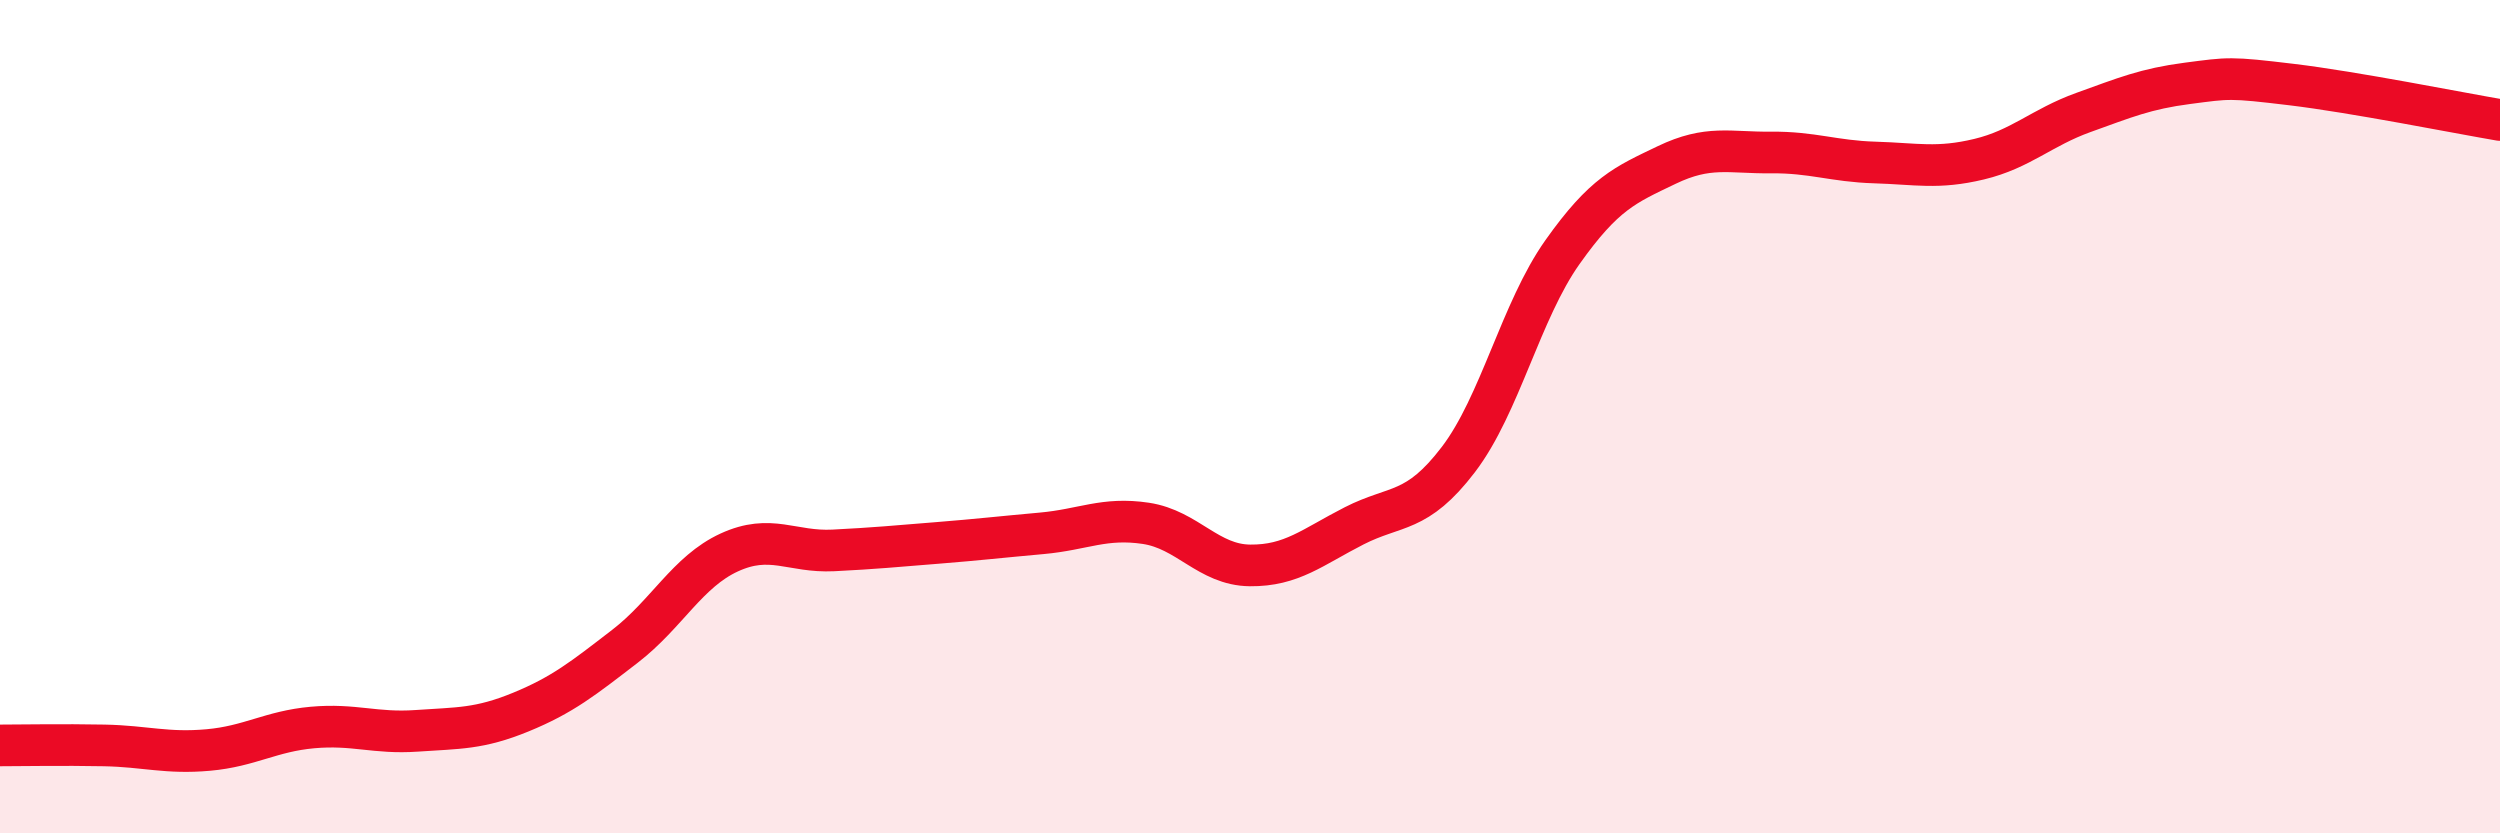 
    <svg width="60" height="20" viewBox="0 0 60 20" xmlns="http://www.w3.org/2000/svg">
      <path
        d="M 0,17.89 C 0.5,17.89 1.5,17.87 2.5,17.89 C 3.5,17.91 4,18.09 5,18 C 6,17.91 6.5,17.55 7.5,17.46 C 8.5,17.37 9,17.61 10,17.54 C 11,17.47 11.5,17.5 12.5,17.09 C 13.5,16.68 14,16.28 15,15.51 C 16,14.74 16.5,13.72 17.5,13.26 C 18.5,12.8 19,13.26 20,13.21 C 21,13.16 21.5,13.11 22.5,13.03 C 23.5,12.95 24,12.89 25,12.8 C 26,12.71 26.5,12.41 27.5,12.56 C 28.5,12.71 29,13.56 30,13.57 C 31,13.58 31.5,13.13 32.5,12.62 C 33.5,12.11 34,12.34 35,11.03 C 36,9.72 36.5,7.46 37.5,6.05 C 38.5,4.64 39,4.44 40,3.96 C 41,3.48 41.5,3.67 42.5,3.66 C 43.5,3.65 44,3.87 45,3.9 C 46,3.93 46.5,4.06 47.5,3.82 C 48.5,3.58 49,3.06 50,2.7 C 51,2.34 51.5,2.13 52.5,2 C 53.5,1.87 53.5,1.85 55,2.03 C 56.5,2.21 59,2.71 60,2.88L60 20L0 20Z"
        fill="#EB0A25"
        opacity="0.1"
        stroke-linecap="round"
        stroke-linejoin="round"
      />
      <path
        d="M 0,17.89 C 0.5,17.89 1.5,17.87 2.5,17.89 C 3.5,17.91 4,18.09 5,18 C 6,17.91 6.5,17.55 7.5,17.46 C 8.5,17.37 9,17.61 10,17.54 C 11,17.47 11.5,17.5 12.5,17.09 C 13.5,16.68 14,16.28 15,15.51 C 16,14.74 16.5,13.72 17.5,13.26 C 18.5,12.8 19,13.26 20,13.21 C 21,13.16 21.5,13.11 22.5,13.03 C 23.5,12.95 24,12.89 25,12.8 C 26,12.71 26.5,12.41 27.5,12.56 C 28.5,12.71 29,13.56 30,13.57 C 31,13.58 31.5,13.13 32.5,12.62 C 33.5,12.11 34,12.34 35,11.03 C 36,9.72 36.5,7.46 37.5,6.05 C 38.5,4.64 39,4.44 40,3.96 C 41,3.48 41.5,3.67 42.5,3.66 C 43.5,3.65 44,3.87 45,3.9 C 46,3.93 46.5,4.06 47.5,3.82 C 48.5,3.58 49,3.06 50,2.7 C 51,2.34 51.5,2.13 52.5,2 C 53.5,1.87 53.5,1.85 55,2.03 C 56.5,2.21 59,2.71 60,2.88"
        stroke="#EB0A25"
        stroke-width="1"
        fill="none"
        stroke-linecap="round"
        stroke-linejoin="round"
      />
    </svg>
  